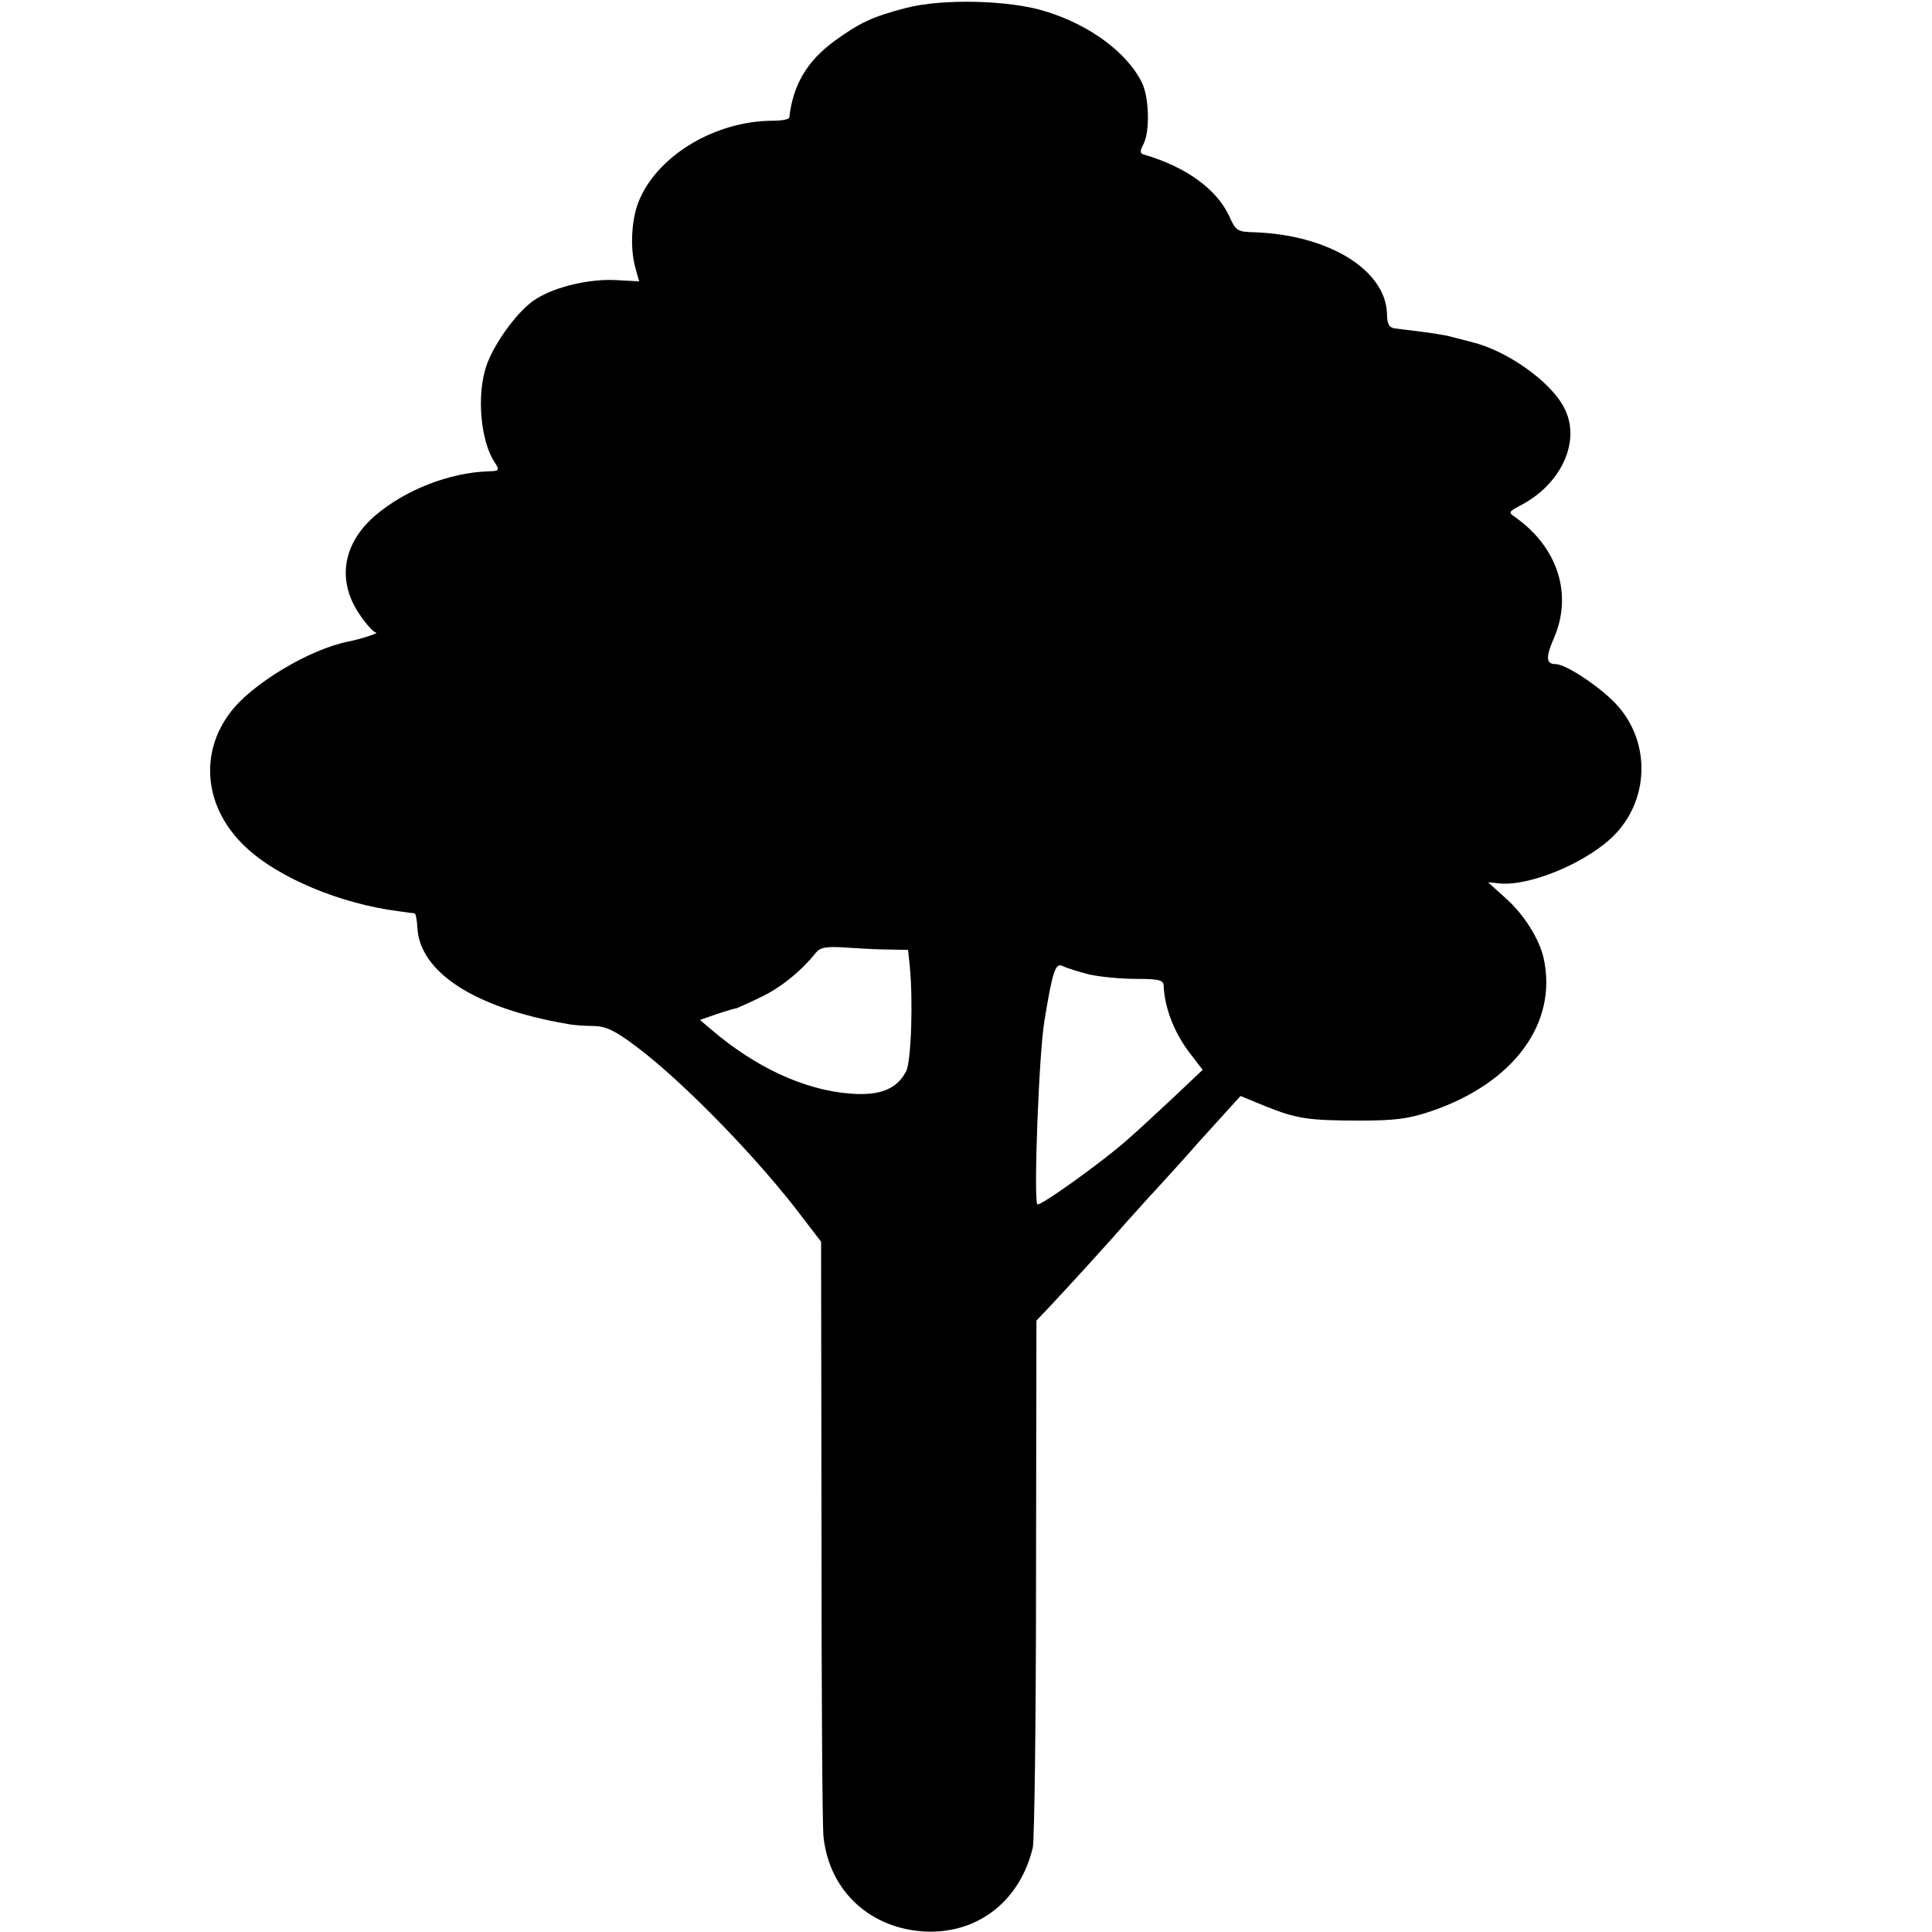 <?xml version="1.0" standalone="no"?>
<!DOCTYPE svg PUBLIC "-//W3C//DTD SVG 20010904//EN"
 "http://www.w3.org/TR/2001/REC-SVG-20010904/DTD/svg10.dtd">
<svg version="1.0" xmlns="http://www.w3.org/2000/svg"
 width="480pt" height="480pt" viewBox="0 0 480 480"
 preserveAspectRatio="xMidYMid meet">
<g transform="translate(0,480) scale(0.1,-0.1)"
fill="#000000" stroke="none">
<path d="M2250 4780 c-84 -22 -113 -36 -177 -82 -68 -50 -103 -109 -112 -190
-1 -5 -20 -8 -43 -8 -139 -1 -279 -83 -328 -193 -21 -45 -26 -122 -11 -174 l9
-32 -56 3 c-66 4 -151 -16 -199 -46 -44 -26 -106 -111 -125 -168 -24 -72 -14
-185 20 -237 14 -22 13 -23 -14 -24 -97 -3 -207 -46 -282 -110 -80 -69 -95
-160 -41 -242 17 -26 36 -47 42 -48 12 -1 -33 -16 -68 -23 -96 -19 -239 -105
-292 -175 -80 -104 -65 -241 39 -337 80 -75 235 -140 379 -158 19 -3 36 -5 39
-5 3 -1 6 -17 7 -36 6 -111 144 -200 373 -239 14 -3 43 -5 65 -5 32 -1 54 -12
107 -52 117 -88 306 -282 415 -428 l43 -56 1 -720 c0 -396 2 -737 5 -758 14
-136 118 -231 257 -236 129 -4 232 78 263 209 4 19 8 322 8 672 l1 637 36 38
c56 60 125 136 149 163 12 14 54 61 93 104 40 43 81 89 92 101 11 13 46 52 78
87 l59 65 61 -25 c79 -32 109 -36 237 -36 84 0 119 4 175 23 206 70 316 219
280 381 -11 48 -49 109 -97 151 l-41 37 30 -3 c72 -6 201 46 272 109 103 92
106 252 6 347 -45 43 -117 89 -140 89 -24 0 -25 17 -5 63 48 109 11 226 -94
301 -19 13 -19 14 11 30 103 53 152 162 109 243 -33 65 -142 142 -229 163 -23
6 -51 13 -62 16 -11 2 -40 7 -65 10 -25 3 -54 7 -64 8 -15 2 -20 11 -20 37 -4
109 -146 196 -331 202 -41 1 -45 4 -61 40 -31 67 -108 123 -212 153 -10 3 -10
9 -2 24 18 33 15 121 -4 157 -37 73 -129 141 -236 174 -89 29 -260 33 -350 9z
m-45 -2339 l51 -1 4 -37 c9 -86 4 -242 -9 -265 -23 -44 -65 -61 -139 -55 -114
9 -235 65 -346 160 l-27 23 43 15 c24 8 45 14 48 14 3 1 30 13 61 28 50 24 99
64 137 111 10 12 26 15 70 12 31 -2 80 -5 107 -5z m501 -62 c27 -6 79 -11 117
-11 56 0 67 -3 68 -16 2 -55 26 -117 64 -167 l33 -43 -73 -69 c-40 -37 -89
-83 -110 -101 -62 -56 -224 -172 -228 -164 -9 19 4 374 18 457 20 121 27 144
45 135 10 -5 39 -14 66 -21z"/>
</g>
</svg>
